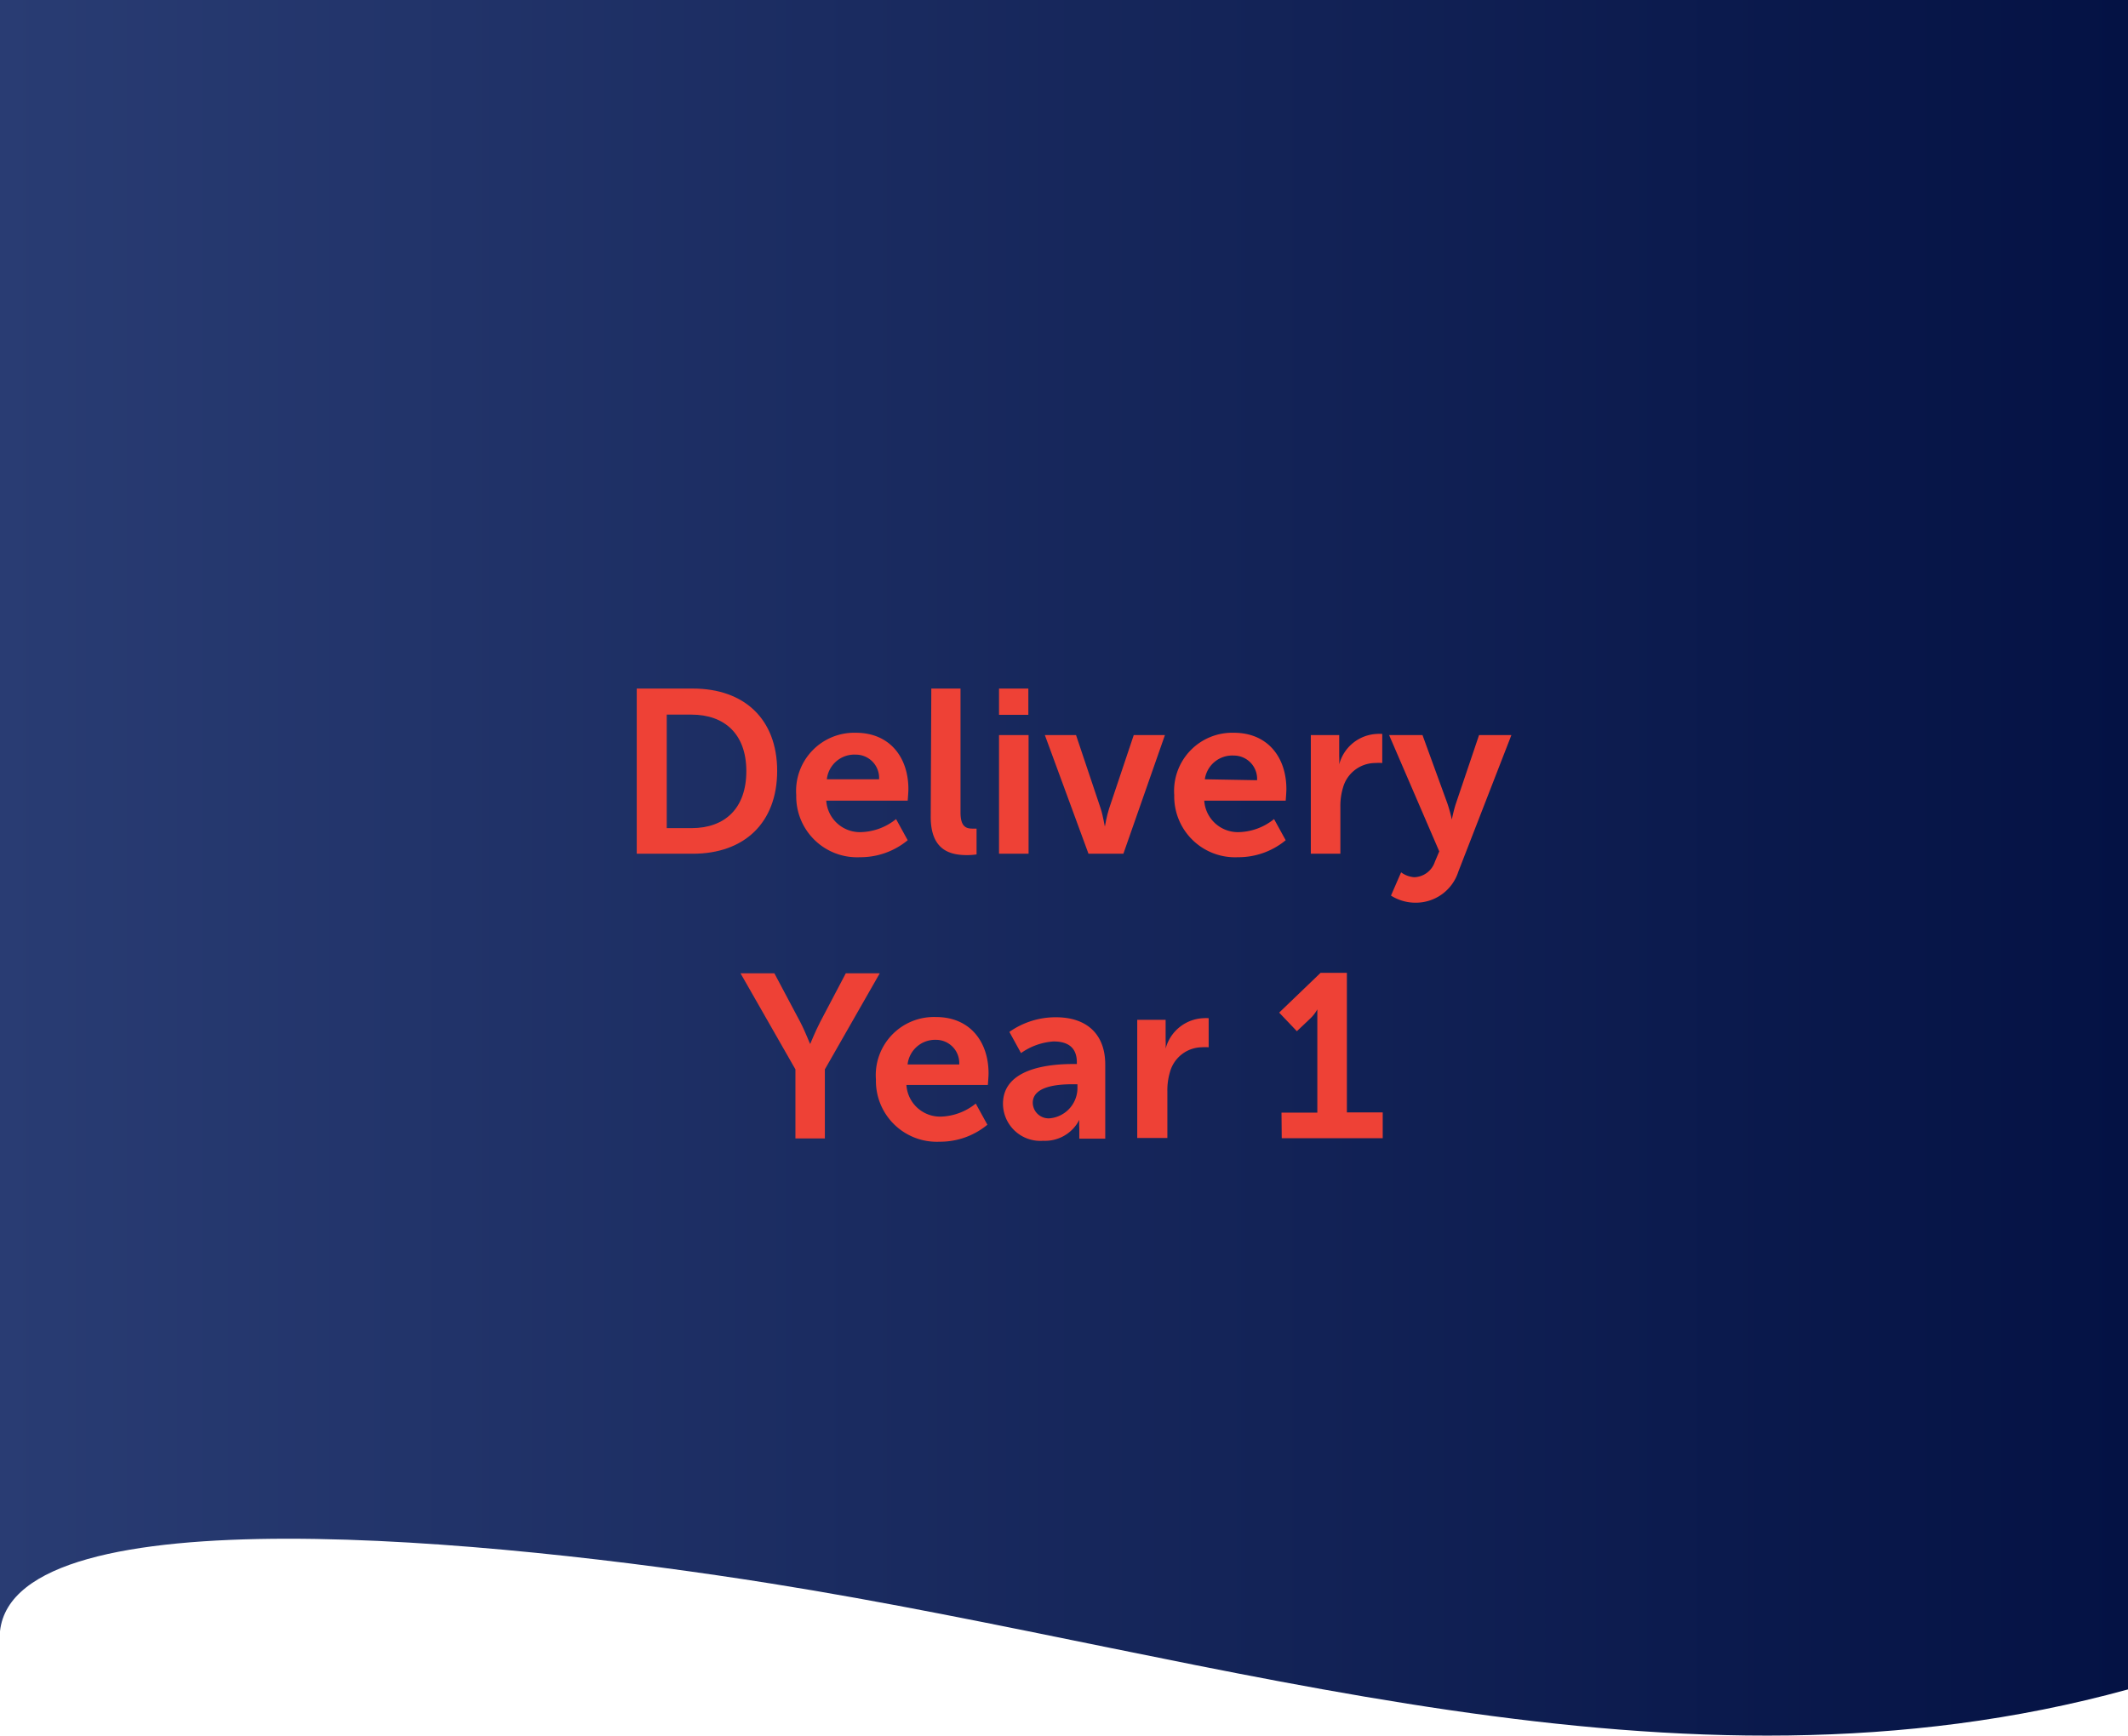 <svg xmlns="http://www.w3.org/2000/svg" xmlns:xlink="http://www.w3.org/1999/xlink" viewBox="0 0 182.91 149.22"><defs><style>.cls-1{fill:url(#New_Gradient_Swatch_5);}.cls-2{fill:#ee4136;}</style><linearGradient id="New_Gradient_Swatch_5" x1="0.44" y1="74.61" x2="183.35" y2="74.61" gradientUnits="userSpaceOnUse"><stop offset="0" stop-color="#293c73"/><stop offset="1" stop-color="#041244"/></linearGradient></defs><g id="Layer_2" data-name="Layer 2"><g id="Layer_1-2" data-name="Layer 1"><path class="cls-1" d="M.44,0V140.25c1.28-11.94,42.41-7.91,66.3-4.1,38.87,6.19,77.73,19.79,116.61,9.1V0Z" transform="translate(-0.44)"/><path class="cls-2" d="M55.17,59.2H60c4.38,0,7.24,2.6,7.24,7.08S64.39,73.4,60,73.4H55.17Zm4.7,12c2.88,0,4.72-1.7,4.72-4.9s-1.88-4.86-4.72-4.86H57.75v9.76Z" transform="translate(-0.44)"/><path class="cls-2" d="M74,63c2.94,0,4.52,2.14,4.52,4.84,0,.3-.06,1-.06,1h-7a2.9,2.9,0,0,0,3.06,2.7,5,5,0,0,0,2.94-1.12l1,1.82a6.37,6.37,0,0,1-4.1,1.46,5.23,5.23,0,0,1-5.48-5.34A5,5,0,0,1,74,63ZM76,67a2,2,0,0,0-2-2.12A2.38,2.38,0,0,0,71.51,67Z" transform="translate(-0.44)"/><path class="cls-2" d="M80.49,59.2H83V69.84c0,1.12.38,1.4,1,1.4.2,0,.38,0,.38,0v2.22a5.79,5.79,0,0,1-.8.06c-1.4,0-3.14-.36-3.14-3.28Z" transform="translate(-0.44)"/><path class="cls-2" d="M86.31,59.2h2.52v2.26H86.31Zm0,4h2.54V73.4H86.31Z" transform="translate(-0.44)"/><path class="cls-2" d="M90.25,63.2h2.68l2.12,6.32c.2.6.34,1.54.36,1.54h0s.16-.94.36-1.54l2.12-6.32h2.68L97,73.4H94Z" transform="translate(-0.44)"/><path class="cls-2" d="M106.49,63c2.94,0,4.52,2.14,4.52,4.84,0,.3-.06,1-.06,1h-7a2.9,2.9,0,0,0,3.06,2.7,5,5,0,0,0,2.94-1.12l1,1.82a6.37,6.37,0,0,1-4.1,1.46,5.23,5.23,0,0,1-5.48-5.34A5,5,0,0,1,106.49,63Zm2,4.08a2,2,0,0,0-2-2.12A2.38,2.38,0,0,0,104,67Z" transform="translate(-0.44)"/><path class="cls-2" d="M113.11,63.2h2.44V65a7,7,0,0,1,0,.72h0a3.51,3.51,0,0,1,3.24-2.62,2.91,2.91,0,0,1,.46,0v2.5a4.38,4.38,0,0,0-.6,0,2.89,2.89,0,0,0-2.78,2.14,5.47,5.47,0,0,0-.22,1.66v4h-2.54Z" transform="translate(-0.44)"/><path class="cls-2" d="M120.87,75a2.17,2.17,0,0,0,1.13.42,1.93,1.93,0,0,0,1.77-1.32l.38-.9-4.31-10h2.87l2.14,5.88a12.57,12.57,0,0,1,.38,1.38h0s.16-.8.34-1.34l2-5.92h2.78l-4.56,11.74a3.83,3.83,0,0,1-3.68,2.67A3.93,3.93,0,0,1,120,77Z" transform="translate(-0.44)"/><path class="cls-2" d="M68.81,91.94l-4.72-8.26H67l2.22,4.18c.46.88.84,1.92.86,1.9h0s.4-1,.86-1.9l2.2-4.18h2.92l-4.72,8.26v5.94H68.81Z" transform="translate(-0.44)"/><path class="cls-2" d="M80.89,87.44c2.94,0,4.52,2.14,4.52,4.84,0,.3-.06,1-.06,1h-7A2.9,2.9,0,0,0,81.37,96a5,5,0,0,0,2.94-1.12l1,1.82a6.37,6.37,0,0,1-4.1,1.46,5.23,5.23,0,0,1-5.48-5.34A5,5,0,0,1,80.89,87.44Zm2,4.08a2,2,0,0,0-2-2.12,2.38,2.38,0,0,0-2.44,2.12Z" transform="translate(-0.44)"/><path class="cls-2" d="M92.69,91.48H93v-.14c0-1.34-.84-1.8-2-1.8a5.46,5.46,0,0,0-2.8,1l-1-1.82a6.88,6.88,0,0,1,4-1.26c2.68,0,4.24,1.48,4.24,4.06v6.38H93.21V97a6.47,6.47,0,0,1,0-.72h0a3.3,3.3,0,0,1-3.1,1.8,3.21,3.21,0,0,1-3.46-3.18C86.65,91.7,91,91.48,92.69,91.48Zm-1.94,4.66a2.62,2.62,0,0,0,2.3-2.68v-.24h-.44c-1.3,0-3.4.18-3.4,1.6A1.36,1.36,0,0,0,90.75,96.14Z" transform="translate(-0.44)"/><path class="cls-2" d="M98.19,87.68h2.44v1.76a7,7,0,0,1,0,.72h0a3.51,3.51,0,0,1,3.24-2.62,2.91,2.91,0,0,1,.46,0v2.5a4.38,4.38,0,0,0-.6,0A2.89,2.89,0,0,0,101,92.18a5.47,5.47,0,0,0-.22,1.66v4H98.19Z" transform="translate(-0.44)"/><path class="cls-2" d="M110.59,95.66h3.08V87.78c0-.48,0-1,0-1h0a3.24,3.24,0,0,1-.62.8l-1.14,1.08-1.52-1.6,3.56-3.42h2.26v12h3.08v2.22h-8.68Z" transform="translate(-0.44)"/></g></g></svg>